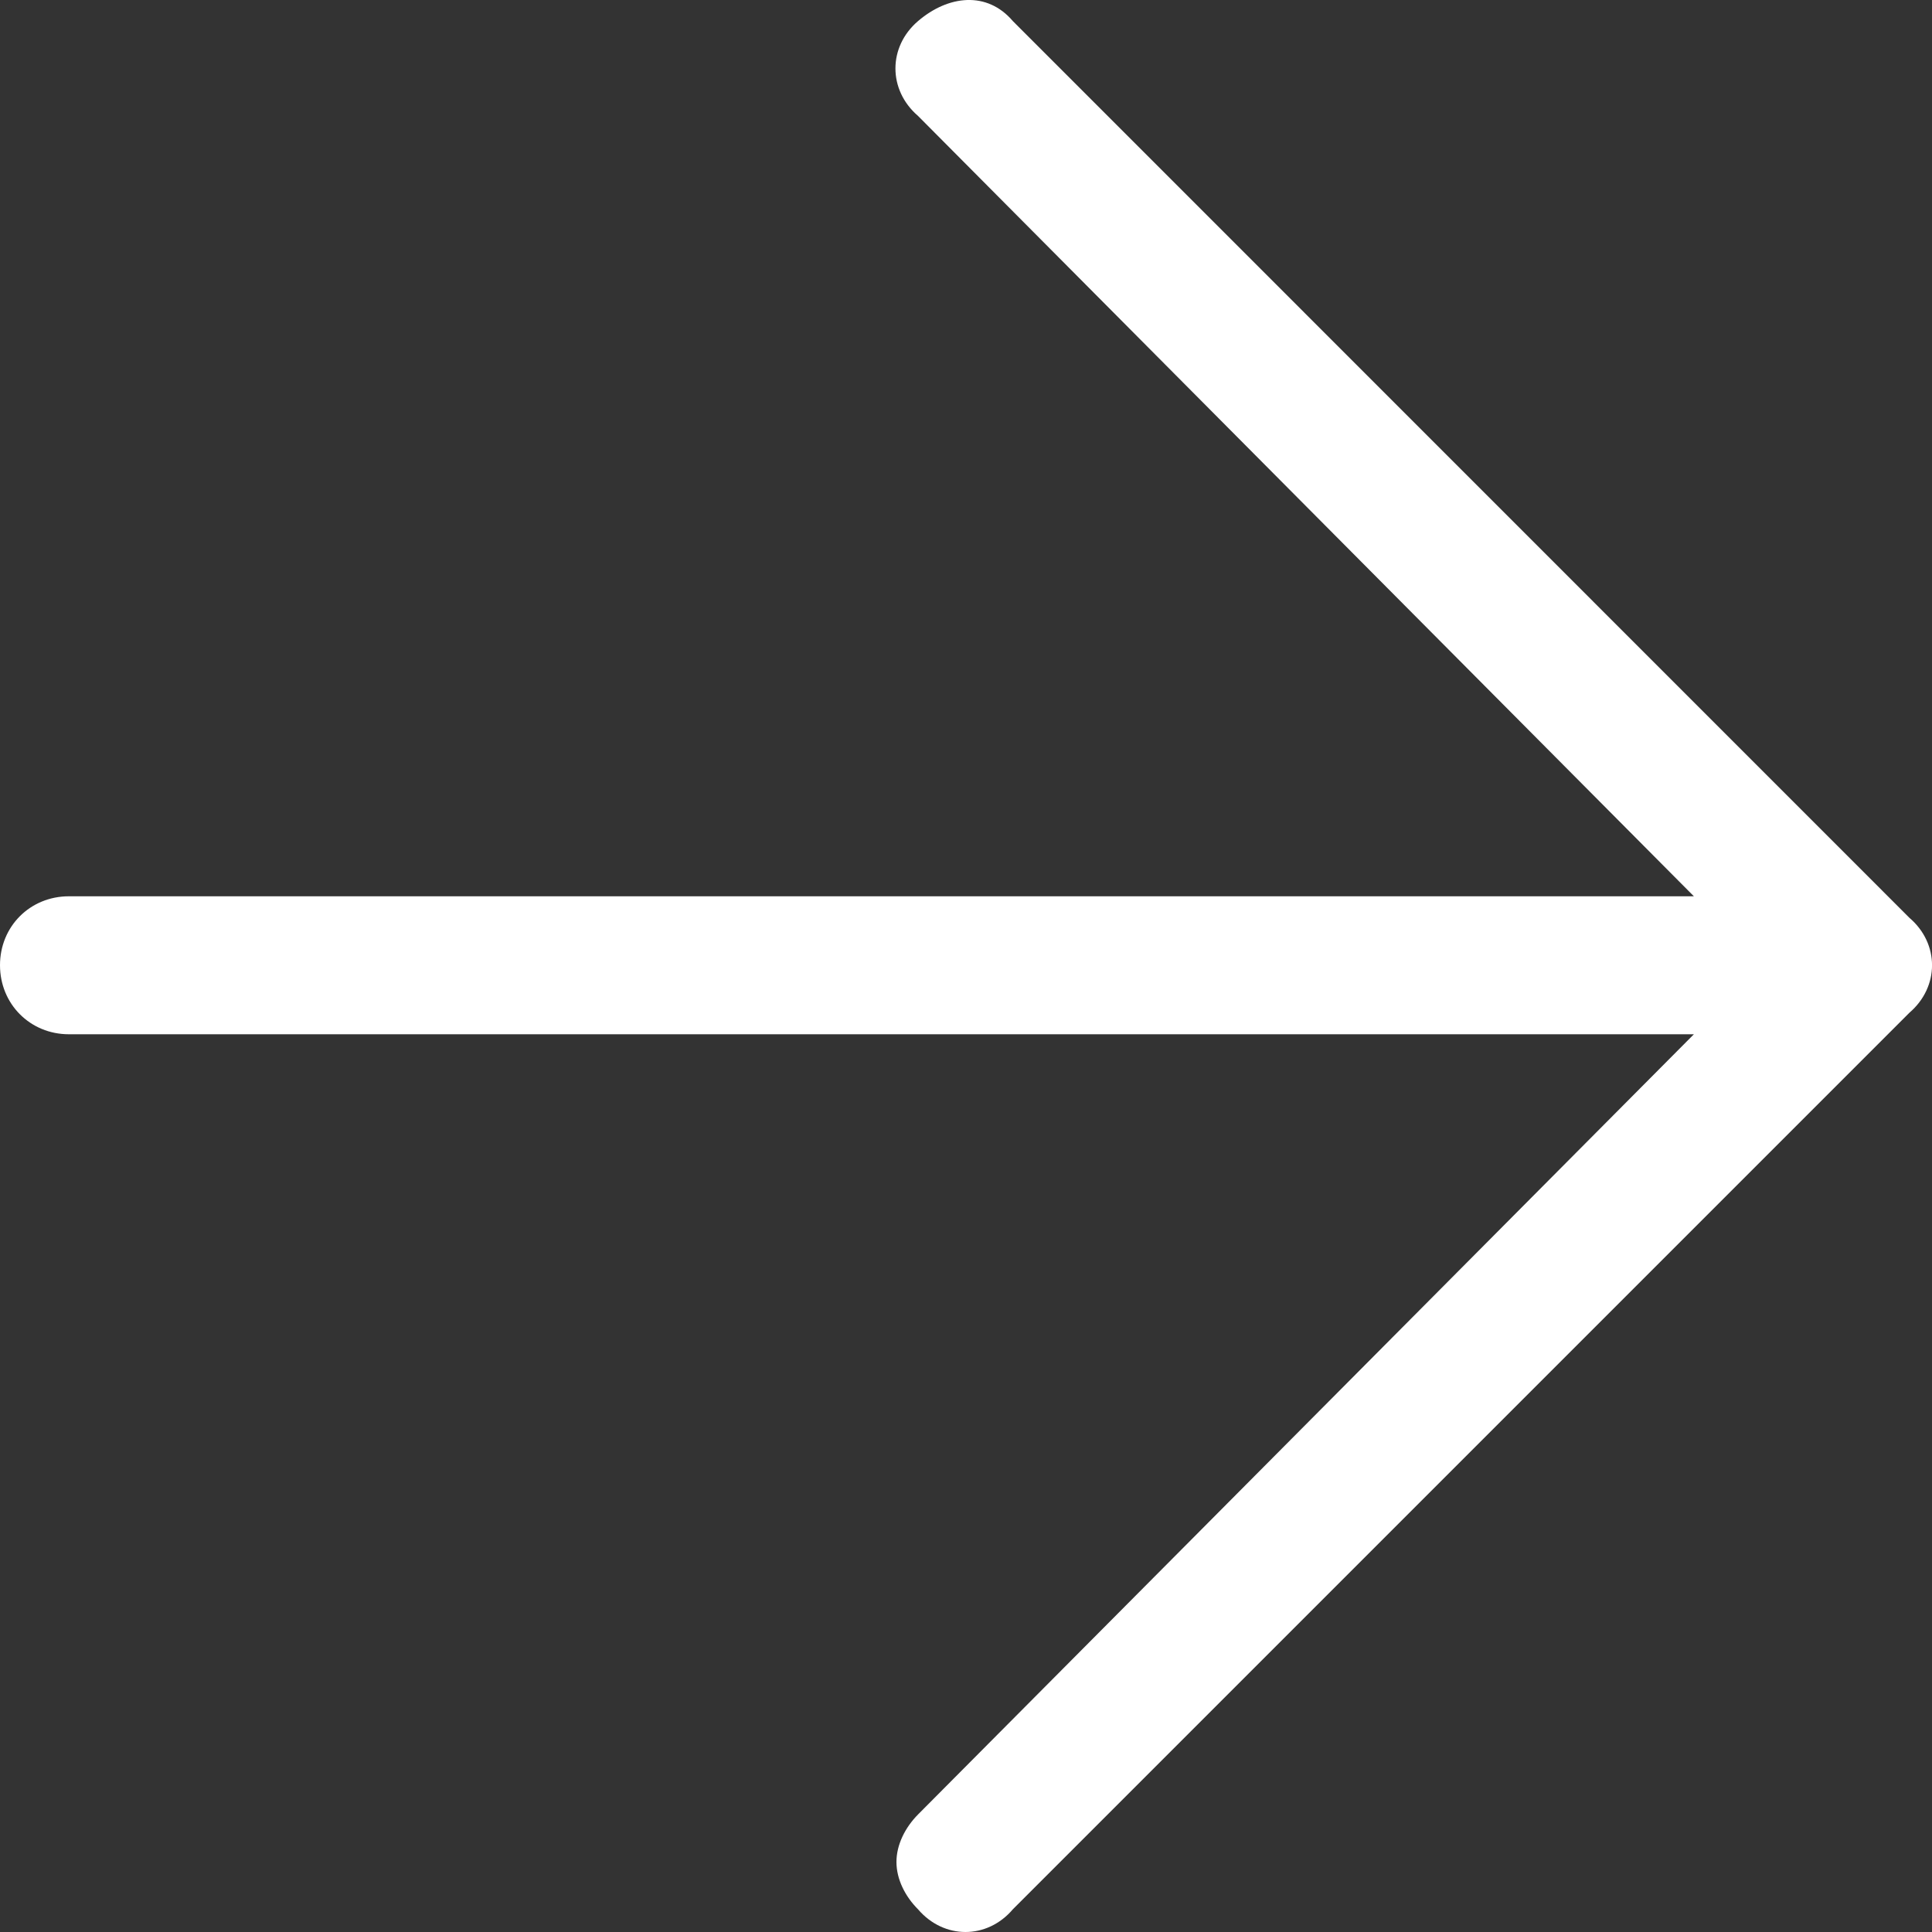<svg width="12" height="12" viewBox="0 0 12 12" fill="none" xmlns="http://www.w3.org/2000/svg">
<rect x="0" y="0" width="12" height="12" fill="#333333" stroke="none"/>
<path d="M11.86 6.29L6.291 11.859C6.131 12.047 5.863 12.047 5.702 11.859C5.622 11.779 5.568 11.672 5.568 11.565C5.568 11.458 5.622 11.351 5.702 11.27L10.521 6.424H0.428C0.187 6.424 0 6.236 0 5.995C0 5.754 0.187 5.567 0.428 5.567H10.521L5.702 0.72C5.515 0.559 5.515 0.291 5.702 0.131C5.89 -0.03 6.131 -0.057 6.291 0.131L11.86 5.701C12.047 5.861 12.047 6.129 11.86 6.29Z" fill="white"/>
</svg>
